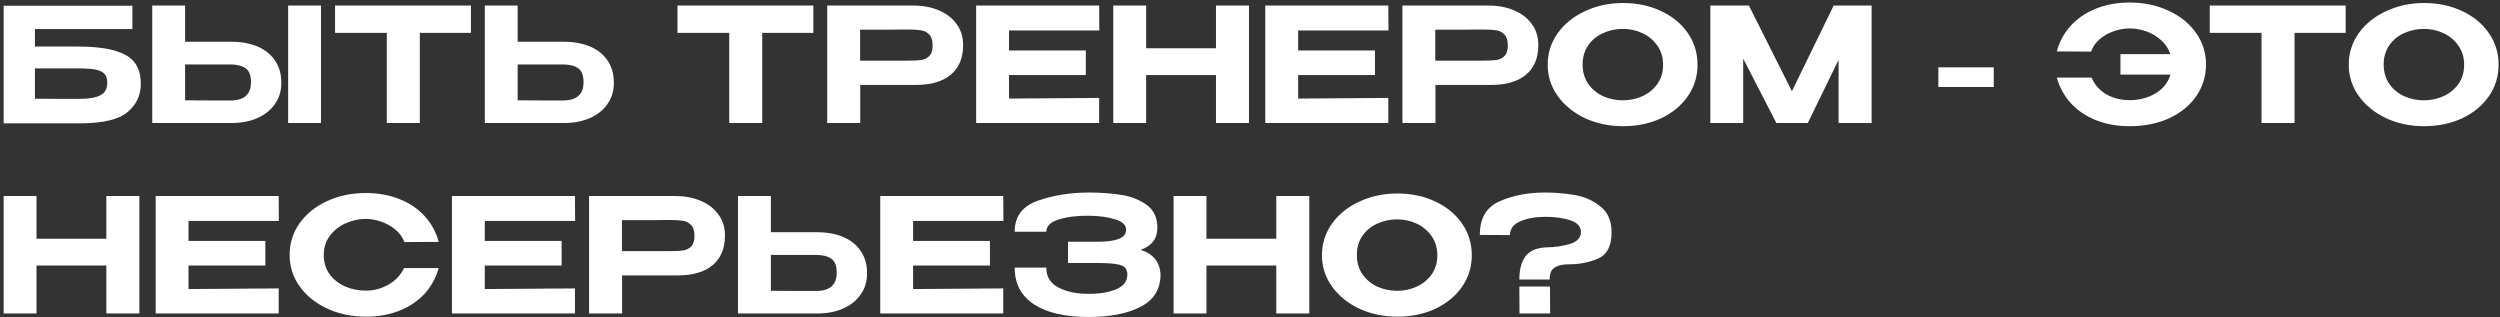 <?xml version="1.0" encoding="UTF-8"?> <svg xmlns="http://www.w3.org/2000/svg" width="630" height="80" viewBox="0 0 630 80" fill="none"><rect x="0" y="0" width="630" height="80" fill="#333333" stroke="none"/><path d="M19.16 11.72C23.373 11.72 26.667 12.08 29.04 12.8C31.44 13.52 33.107 14.56 34.04 15.92C35 17.28 35.48 19 35.48 21.08V21.2C35.48 24 34.373 26.347 32.16 28.24C29.947 30.107 26.027 31.053 20.4 31.08H0.92V1.44H33.36V7.32H8.8V11.72H19.16ZM19.8 24.92C22.36 24.92 24.2 24.613 25.32 24C26.467 23.387 27.04 22.333 27.04 20.84C27.04 19.827 26.787 19.067 26.28 18.56C25.773 18.053 25.013 17.707 24 17.52C22.987 17.333 21.587 17.24 19.8 17.24H19.76H8.8V24.88C12.72 24.88 15.293 24.893 16.52 24.92C17.747 24.92 18.52 24.92 18.84 24.92H19.8ZM58.248 10.52C60.782 10.52 62.995 10.92 64.888 11.72C66.782 12.52 68.248 13.693 69.288 15.24C70.355 16.787 70.888 18.64 70.888 20.8V20.96C70.888 22.933 70.355 24.68 69.288 26.2C68.248 27.72 66.768 28.907 64.848 29.76C62.955 30.587 60.768 31 58.288 31H38.368V1.4H46.648V10.52H58.248ZM72.608 31V1.4H80.888V31H72.608ZM58.048 25.32C61.515 25.32 63.248 23.787 63.248 20.72C63.248 18.987 62.795 17.813 61.888 17.2C60.982 16.56 59.702 16.24 58.048 16.24H58.008H46.648V25.28C50.222 25.28 52.702 25.293 54.088 25.32C55.475 25.32 56.408 25.32 56.888 25.32H58.048ZM84.436 8.24V1.4H118.676L84.436 8.24ZM118.676 1.4V8.28H105.796V31H97.476V8.28H84.436V1.4H118.676ZM142.052 10.52C144.585 10.52 146.798 10.92 148.692 11.72C150.585 12.52 152.052 13.693 153.092 15.24C154.158 16.787 154.692 18.64 154.692 20.8V20.96C154.692 22.933 154.158 24.68 153.092 26.2C152.052 27.72 150.572 28.907 148.652 29.76C146.758 30.587 144.572 31 142.092 31H122.172V1.4H130.452V10.52H141.972H142.052ZM141.852 25.32C145.318 25.32 147.052 23.787 147.052 20.72C147.052 18.987 146.598 17.813 145.692 17.2C144.785 16.56 143.505 16.24 141.852 16.24H141.812H130.452V25.28C134.025 25.28 136.505 25.293 137.892 25.32C139.278 25.32 140.212 25.32 140.692 25.32H141.852ZM170.726 8.24V1.4H204.966L170.726 8.24ZM204.966 1.4V8.28H192.086V31H183.766V8.28H170.726V1.4H204.966ZM230.102 1.4C232.582 1.4 234.769 1.813 236.662 2.64C238.582 3.467 240.062 4.627 241.102 6.12C242.169 7.587 242.702 9.293 242.702 11.24V11.4C242.702 14.627 241.662 17.107 239.582 18.84C237.529 20.547 234.609 21.4 230.822 21.4H216.782V31H208.462V1.4H230.102ZM228.822 15.28C230.289 15.28 231.409 15.227 232.182 15.12C232.982 14.987 233.649 14.653 234.182 14.12C234.742 13.56 235.022 12.667 235.022 11.44C235.022 10.187 234.742 9.28 234.182 8.72C233.649 8.133 232.969 7.773 232.142 7.64C231.342 7.507 230.236 7.44 228.822 7.44H227.342C226.729 7.44 225.662 7.453 224.142 7.48C222.649 7.48 220.182 7.48 216.742 7.48V15.28H228.782H228.822ZM273.629 18.92H254.269V24.84L276.989 24.68V31H245.989V1.4H276.989L277.029 7.68H254.269V12.72H273.629V18.92ZM288.827 12.16H306.427V1.4H314.747V31H306.427V18.92H288.827V31H280.547V1.4H288.827V12.16ZM346.494 18.92H327.134V24.84L349.854 24.68V31H318.854V1.4H349.854L349.894 7.68H327.134V12.72H346.494V18.92ZM375.052 1.4C377.532 1.4 379.719 1.813 381.612 2.64C383.532 3.467 385.012 4.627 386.052 6.12C387.119 7.587 387.652 9.293 387.652 11.24V11.4C387.652 14.627 386.612 17.107 384.532 18.84C382.479 20.547 379.559 21.4 375.772 21.4H361.732V31H353.412V1.4H375.052ZM373.772 15.28C375.239 15.28 376.359 15.227 377.132 15.12C377.932 14.987 378.599 14.653 379.132 14.12C379.692 13.56 379.972 12.667 379.972 11.44C379.972 10.187 379.692 9.28 379.132 8.72C378.599 8.133 377.919 7.773 377.092 7.64C376.292 7.507 375.186 7.44 373.772 7.44H372.292C371.679 7.44 370.612 7.453 369.092 7.48C367.599 7.48 365.132 7.48 361.692 7.48V15.28H373.732H373.772ZM408.979 0.76C412.552 0.76 415.765 1.44 418.619 2.8C421.472 4.133 423.712 5.987 425.339 8.36C426.965 10.707 427.779 13.36 427.779 16.32C427.779 19.253 426.965 21.893 425.339 24.24C423.712 26.587 421.472 28.44 418.619 29.8C415.765 31.133 412.552 31.8 408.979 31.8C405.539 31.8 402.365 31.133 399.459 29.8C396.579 28.44 394.285 26.587 392.579 24.24C390.872 21.867 390.019 19.227 390.019 16.32C390.019 13.387 390.859 10.733 392.539 8.36C394.245 5.987 396.552 4.133 399.459 2.8C402.365 1.44 405.539 0.76 408.979 0.76ZM408.979 25.28C410.712 25.28 412.352 24.933 413.899 24.24C415.445 23.52 416.699 22.493 417.659 21.16C418.619 19.8 419.099 18.187 419.099 16.32C419.099 14.48 418.619 12.88 417.659 11.52C416.699 10.133 415.445 9.08 413.899 8.36C412.352 7.64 410.712 7.28 408.979 7.28C407.192 7.28 405.512 7.64 403.939 8.36C402.392 9.053 401.152 10.08 400.219 11.44C399.285 12.8 398.819 14.4 398.819 16.24C398.819 18.107 399.285 19.733 400.219 21.12C401.179 22.48 402.432 23.52 403.979 24.24C405.552 24.933 407.219 25.28 408.979 25.28ZM471.644 1.4V31H463.324V15.08L455.564 31H447.644L439.284 14.76V31H431.004V1.4H440.724L451.564 23L462.084 1.4H471.644ZM488.465 21.92V16.96H502.425V21.92H488.465ZM536.675 0.64C540.248 0.64 543.501 1.32 546.435 2.68C549.368 4.013 551.675 5.867 553.355 8.24C555.061 10.613 555.915 13.28 555.915 16.24C555.915 19.173 555.101 21.827 553.475 24.2C551.848 26.573 549.568 28.44 546.635 29.8C543.728 31.133 540.408 31.8 536.675 31.8C533.581 31.8 530.781 31.307 528.275 30.32C525.768 29.333 523.661 27.933 521.955 26.12C520.248 24.28 519.035 22.093 518.315 19.56H527.075C527.875 21.4 529.128 22.813 530.835 23.8C532.568 24.76 534.501 25.24 536.635 25.24C539.061 25.24 541.235 24.68 543.155 23.56C545.075 22.413 546.341 20.827 546.955 18.8H534.355V13.64H546.915C546.488 12.307 545.728 11.147 544.635 10.16C543.568 9.173 542.328 8.427 540.915 7.92C539.501 7.413 538.075 7.16 536.635 7.16C535.381 7.16 534.088 7.387 532.755 7.84C531.421 8.293 530.221 8.96 529.155 9.84C528.115 10.72 527.381 11.773 526.955 13L518.315 12.96C518.981 10.453 520.168 8.28 521.875 6.44C523.581 4.573 525.701 3.147 528.235 2.16C530.768 1.147 533.581 0.64 536.675 0.64ZM556.865 8.24V1.4H591.105L556.865 8.24ZM591.105 1.4V8.28H578.225V31H569.905V8.28H556.865V1.4H591.105ZM610.844 0.76C614.418 0.76 617.631 1.44 620.484 2.8C623.338 4.133 625.578 5.987 627.204 8.36C628.831 10.707 629.644 13.36 629.644 16.32C629.644 19.253 628.831 21.893 627.204 24.24C625.578 26.587 623.338 28.44 620.484 29.8C617.631 31.133 614.418 31.8 610.844 31.8C607.404 31.8 604.231 31.133 601.324 29.8C598.444 28.44 596.151 26.587 594.444 24.24C592.738 21.867 591.884 19.227 591.884 16.32C591.884 13.387 592.724 10.733 594.404 8.36C596.111 5.987 598.418 4.133 601.324 2.8C604.231 1.44 607.404 0.76 610.844 0.76ZM610.844 25.28C612.578 25.28 614.218 24.933 615.764 24.24C617.311 23.52 618.564 22.493 619.524 21.16C620.484 19.8 620.964 18.187 620.964 16.32C620.964 14.48 620.484 12.88 619.524 11.52C618.564 10.133 617.311 9.08 615.764 8.36C614.218 7.64 612.578 7.28 610.844 7.28C609.058 7.28 607.378 7.64 605.804 8.36C604.258 9.053 603.018 10.08 602.084 11.44C601.151 12.8 600.684 14.4 600.684 16.24C600.684 18.107 601.151 19.733 602.084 21.12C603.044 22.48 604.298 23.52 605.844 24.24C607.418 24.933 609.084 25.28 610.844 25.28ZM9.2 60.16H26.8V49.4H35.12V79H26.8V66.92H9.2V79H0.92V49.4H9.2V60.16ZM66.868 66.92H47.508V72.84L70.228 72.68V79H39.228V49.4H70.228L70.268 55.68H47.508V60.72H66.868V66.92ZM72.986 64.24C72.986 61.28 73.826 58.613 75.506 56.24C77.212 53.867 79.519 52.013 82.426 50.68C85.359 49.32 88.612 48.64 92.186 48.64C95.279 48.64 98.092 49.147 100.626 50.16C103.186 51.147 105.306 52.573 106.986 54.44C108.692 56.28 109.879 58.453 110.546 60.96L101.906 61C101.452 59.773 100.692 58.72 99.626 57.84C98.559 56.96 97.359 56.293 96.026 55.84C94.692 55.387 93.426 55.16 92.226 55.16C90.492 55.16 88.799 55.52 87.146 56.24C85.519 56.96 84.186 58.013 83.146 59.4C82.106 60.76 81.586 62.373 81.586 64.24C81.586 66.133 82.079 67.76 83.066 69.12C84.052 70.453 85.359 71.48 86.986 72.2C88.612 72.893 90.359 73.24 92.226 73.24C94.199 73.24 96.066 72.747 97.826 71.76C99.612 70.773 100.946 69.373 101.826 67.56H110.546C109.826 70.093 108.612 72.28 106.906 74.12C105.199 75.933 103.092 77.333 100.586 78.32C98.079 79.307 95.279 79.8 92.186 79.8C88.639 79.8 85.399 79.12 82.466 77.76C79.532 76.4 77.212 74.533 75.506 72.16C73.826 69.787 72.986 67.147 72.986 64.24ZM141.53 66.92H122.17V72.84L144.89 72.68V79H113.89V49.4H144.89L144.93 55.68H122.17V60.72H141.53V66.92ZM170.088 49.4C172.568 49.4 174.755 49.813 176.648 50.64C178.568 51.467 180.048 52.627 181.088 54.12C182.155 55.587 182.688 57.293 182.688 59.24V59.4C182.688 62.627 181.648 65.107 179.568 66.84C177.515 68.547 174.595 69.4 170.808 69.4H156.768V79H148.448V49.4H170.088ZM168.808 63.28C170.275 63.28 171.395 63.227 172.168 63.12C172.968 62.987 173.635 62.653 174.168 62.12C174.728 61.56 175.008 60.667 175.008 59.44C175.008 58.187 174.728 57.28 174.168 56.72C173.635 56.133 172.955 55.773 172.128 55.64C171.328 55.507 170.221 55.44 168.808 55.44H167.328C166.715 55.44 165.648 55.453 164.128 55.48C162.635 55.48 160.168 55.48 156.728 55.48V63.28H168.768H168.808ZM205.855 58.52C208.388 58.52 210.601 58.92 212.495 59.72C214.388 60.52 215.855 61.693 216.895 63.24C217.961 64.787 218.495 66.64 218.495 68.8V68.96C218.495 70.933 217.961 72.68 216.895 74.2C215.855 75.72 214.375 76.907 212.455 77.76C210.561 78.587 208.375 79 205.895 79H185.975V49.4H194.255V58.52H205.775H205.855ZM205.655 73.32C209.121 73.32 210.855 71.787 210.855 68.72C210.855 66.987 210.401 65.813 209.495 65.2C208.588 64.56 207.308 64.24 205.655 64.24H205.615H194.255V73.28C197.828 73.28 200.308 73.293 201.695 73.32C203.081 73.32 204.015 73.32 204.495 73.32H205.655ZM249.462 66.92H230.102V72.84L252.822 72.68V79H221.822V49.4H252.822L252.862 55.68H230.102V60.72H249.462V66.92ZM292.459 69.2C292.433 72.907 290.753 75.613 287.419 77.32C284.086 79.027 279.739 79.88 274.379 79.88C268.406 79.88 263.793 78.813 260.539 76.68C257.313 74.547 255.699 71.467 255.699 67.44H263.659C263.659 69.733 264.699 71.413 266.779 72.48C268.859 73.547 271.393 74.067 274.379 74.04C277.046 74.067 279.326 73.693 281.219 72.92C283.113 72.147 284.073 70.907 284.099 69.2C284.073 68.4 283.859 67.8 283.459 67.4C283.086 67 282.366 66.72 281.299 66.56C280.259 66.373 278.673 66.28 276.539 66.28H269.139V60.92H276.539C278.939 60.92 280.739 60.68 281.939 60.2C283.166 59.72 283.779 58.947 283.779 57.88C283.779 56.707 282.859 55.84 281.019 55.28C279.206 54.693 276.993 54.387 274.379 54.36C271.393 54.333 268.859 54.653 266.779 55.32C264.699 55.96 263.659 56.987 263.659 58.4H255.699C255.699 54.56 257.633 51.96 261.499 50.6C265.393 49.213 269.686 48.52 274.379 48.52C277.233 48.52 279.886 48.707 282.339 49.08C284.819 49.427 286.993 50.253 288.859 51.56C290.726 52.867 291.659 54.8 291.659 57.36C291.659 60.107 290.259 61.973 287.459 62.96C290.606 63.973 292.273 66.027 292.459 69.12V69.2ZM304.022 60.16H321.622V49.4H329.942V79H321.622V66.92H304.022V79H295.742V49.4H304.022V60.16ZM352.09 48.76C355.663 48.76 358.876 49.44 361.73 50.8C364.583 52.133 366.823 53.987 368.45 56.36C370.076 58.707 370.89 61.36 370.89 64.32C370.89 67.253 370.076 69.893 368.45 72.24C366.823 74.587 364.583 76.44 361.73 77.8C358.876 79.133 355.663 79.8 352.09 79.8C348.65 79.8 345.476 79.133 342.57 77.8C339.69 76.44 337.396 74.587 335.69 72.24C333.983 69.867 333.13 67.227 333.13 64.32C333.13 61.387 333.97 58.733 335.65 56.36C337.356 53.987 339.663 52.133 342.57 50.8C345.476 49.44 348.65 48.76 352.09 48.76ZM352.09 73.28C353.823 73.28 355.463 72.933 357.01 72.24C358.556 71.52 359.81 70.493 360.77 69.16C361.73 67.8 362.21 66.187 362.21 64.32C362.21 62.48 361.73 60.88 360.77 59.52C359.81 58.133 358.556 57.08 357.01 56.36C355.463 55.64 353.823 55.28 352.09 55.28C350.303 55.28 348.623 55.64 347.05 56.36C345.503 57.053 344.263 58.08 343.33 59.44C342.396 60.8 341.93 62.4 341.93 64.24C341.93 66.107 342.396 67.733 343.33 69.12C344.29 70.48 345.543 71.52 347.09 72.24C348.663 72.933 350.33 73.28 352.09 73.28ZM389.235 48.52C391.929 48.52 394.475 48.733 396.875 49.16C399.275 49.56 401.409 50.507 403.275 52C405.169 53.467 406.115 55.653 406.115 58.56C406.115 61.973 404.982 64.173 402.715 65.16C400.475 66.12 398.089 66.6 395.555 66.6C394.089 66.6 392.982 66.787 392.235 67.16C391.515 67.507 391.049 67.96 390.835 68.52C390.622 69.053 390.515 69.693 390.515 70.44H382.875C382.875 67.88 383.409 65.907 384.475 64.52C385.569 63.133 387.382 62.4 389.915 62.32C391.675 62.32 393.529 62.053 395.475 61.52C397.422 60.96 398.395 59.933 398.395 58.44C398.395 57.08 397.502 56.107 395.715 55.52C393.929 54.907 391.755 54.613 389.195 54.64C386.769 54.667 384.715 55.053 383.035 55.8C381.355 56.547 380.515 57.693 380.515 59.24L372.915 59.2C372.915 54.987 374.582 52.16 377.915 50.72C381.275 49.253 385.049 48.52 389.235 48.52ZM382.915 79L382.875 72.2H390.595L390.635 79H382.915Z" fill="white"></path></svg> 